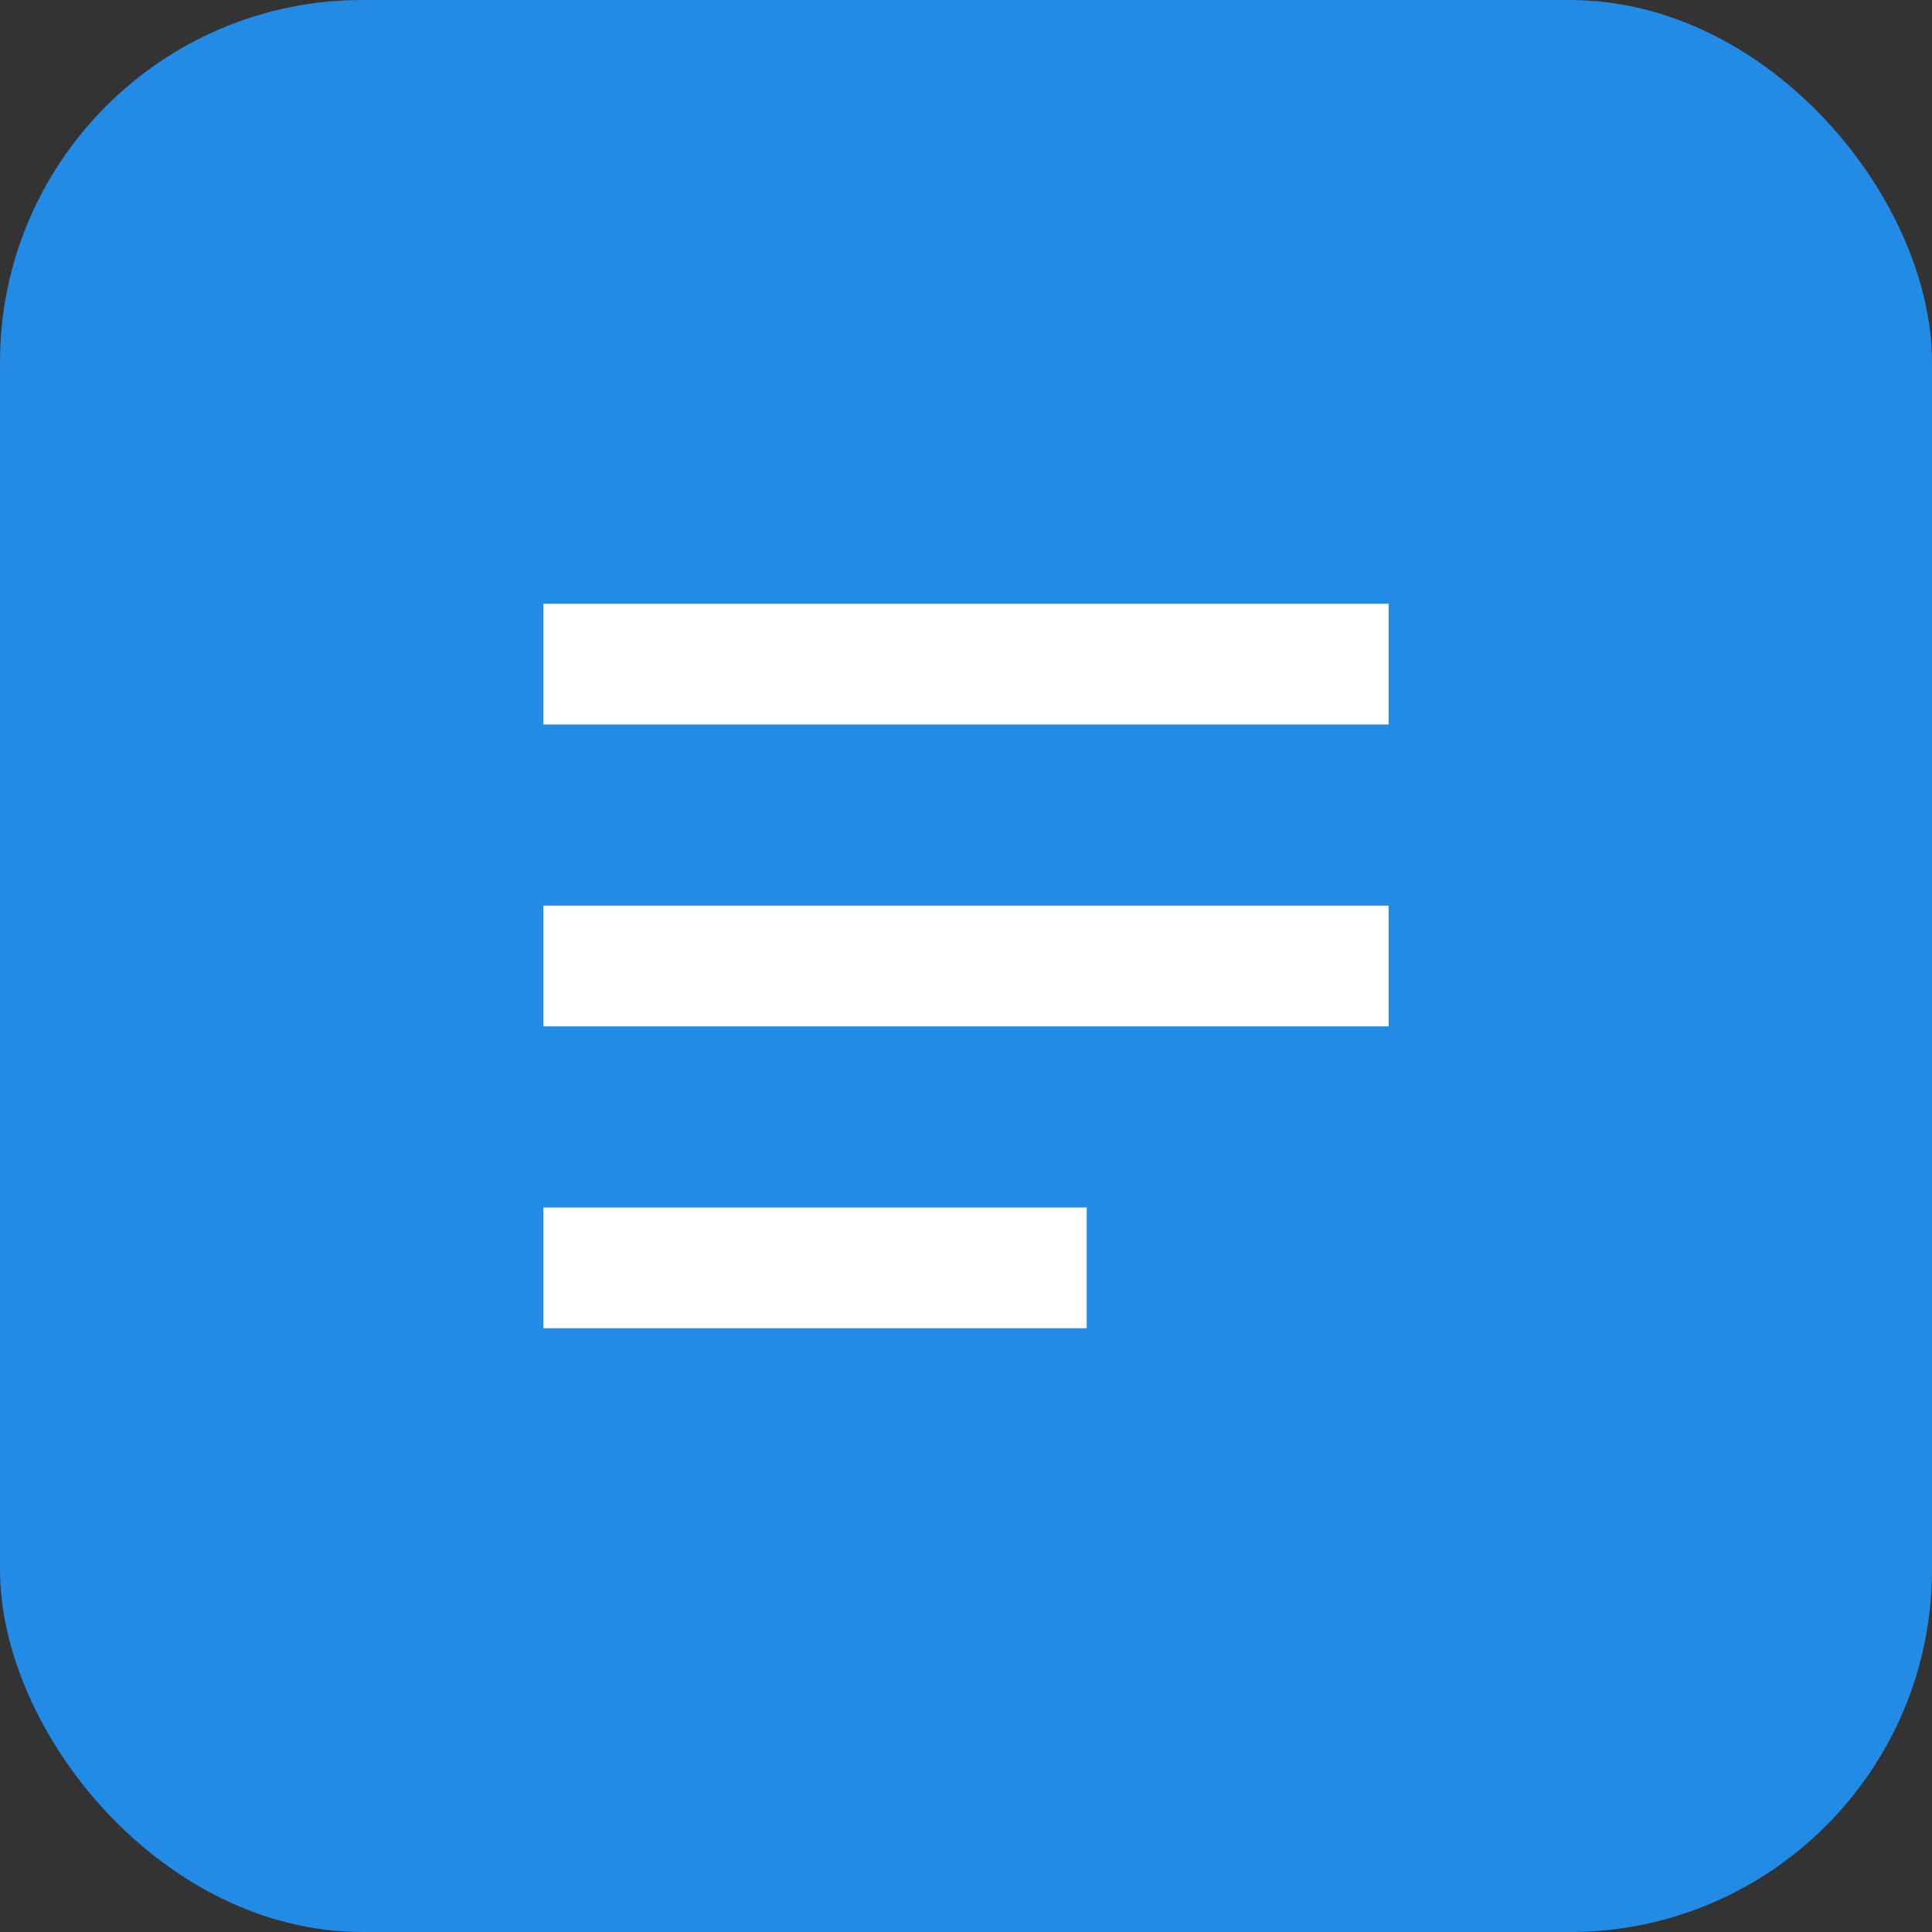 <svg width="64" height="64" viewBox="0 0 64 64" fill="none" xmlns="http://www.w3.org/2000/svg">
  <rect x="0" y="0" width="64" height="64" fill="#333333" stroke="none"/>
  <rect width="64" height="64" rx="12" fill="#228BE6"/>
  <path d="M18 20H46V24H18V20Z" fill="white"/>
  <path d="M18 30H46V34H18V30Z" fill="white"/>
  <path d="M18 40H36V44H18V40Z" fill="white"/>
</svg> 